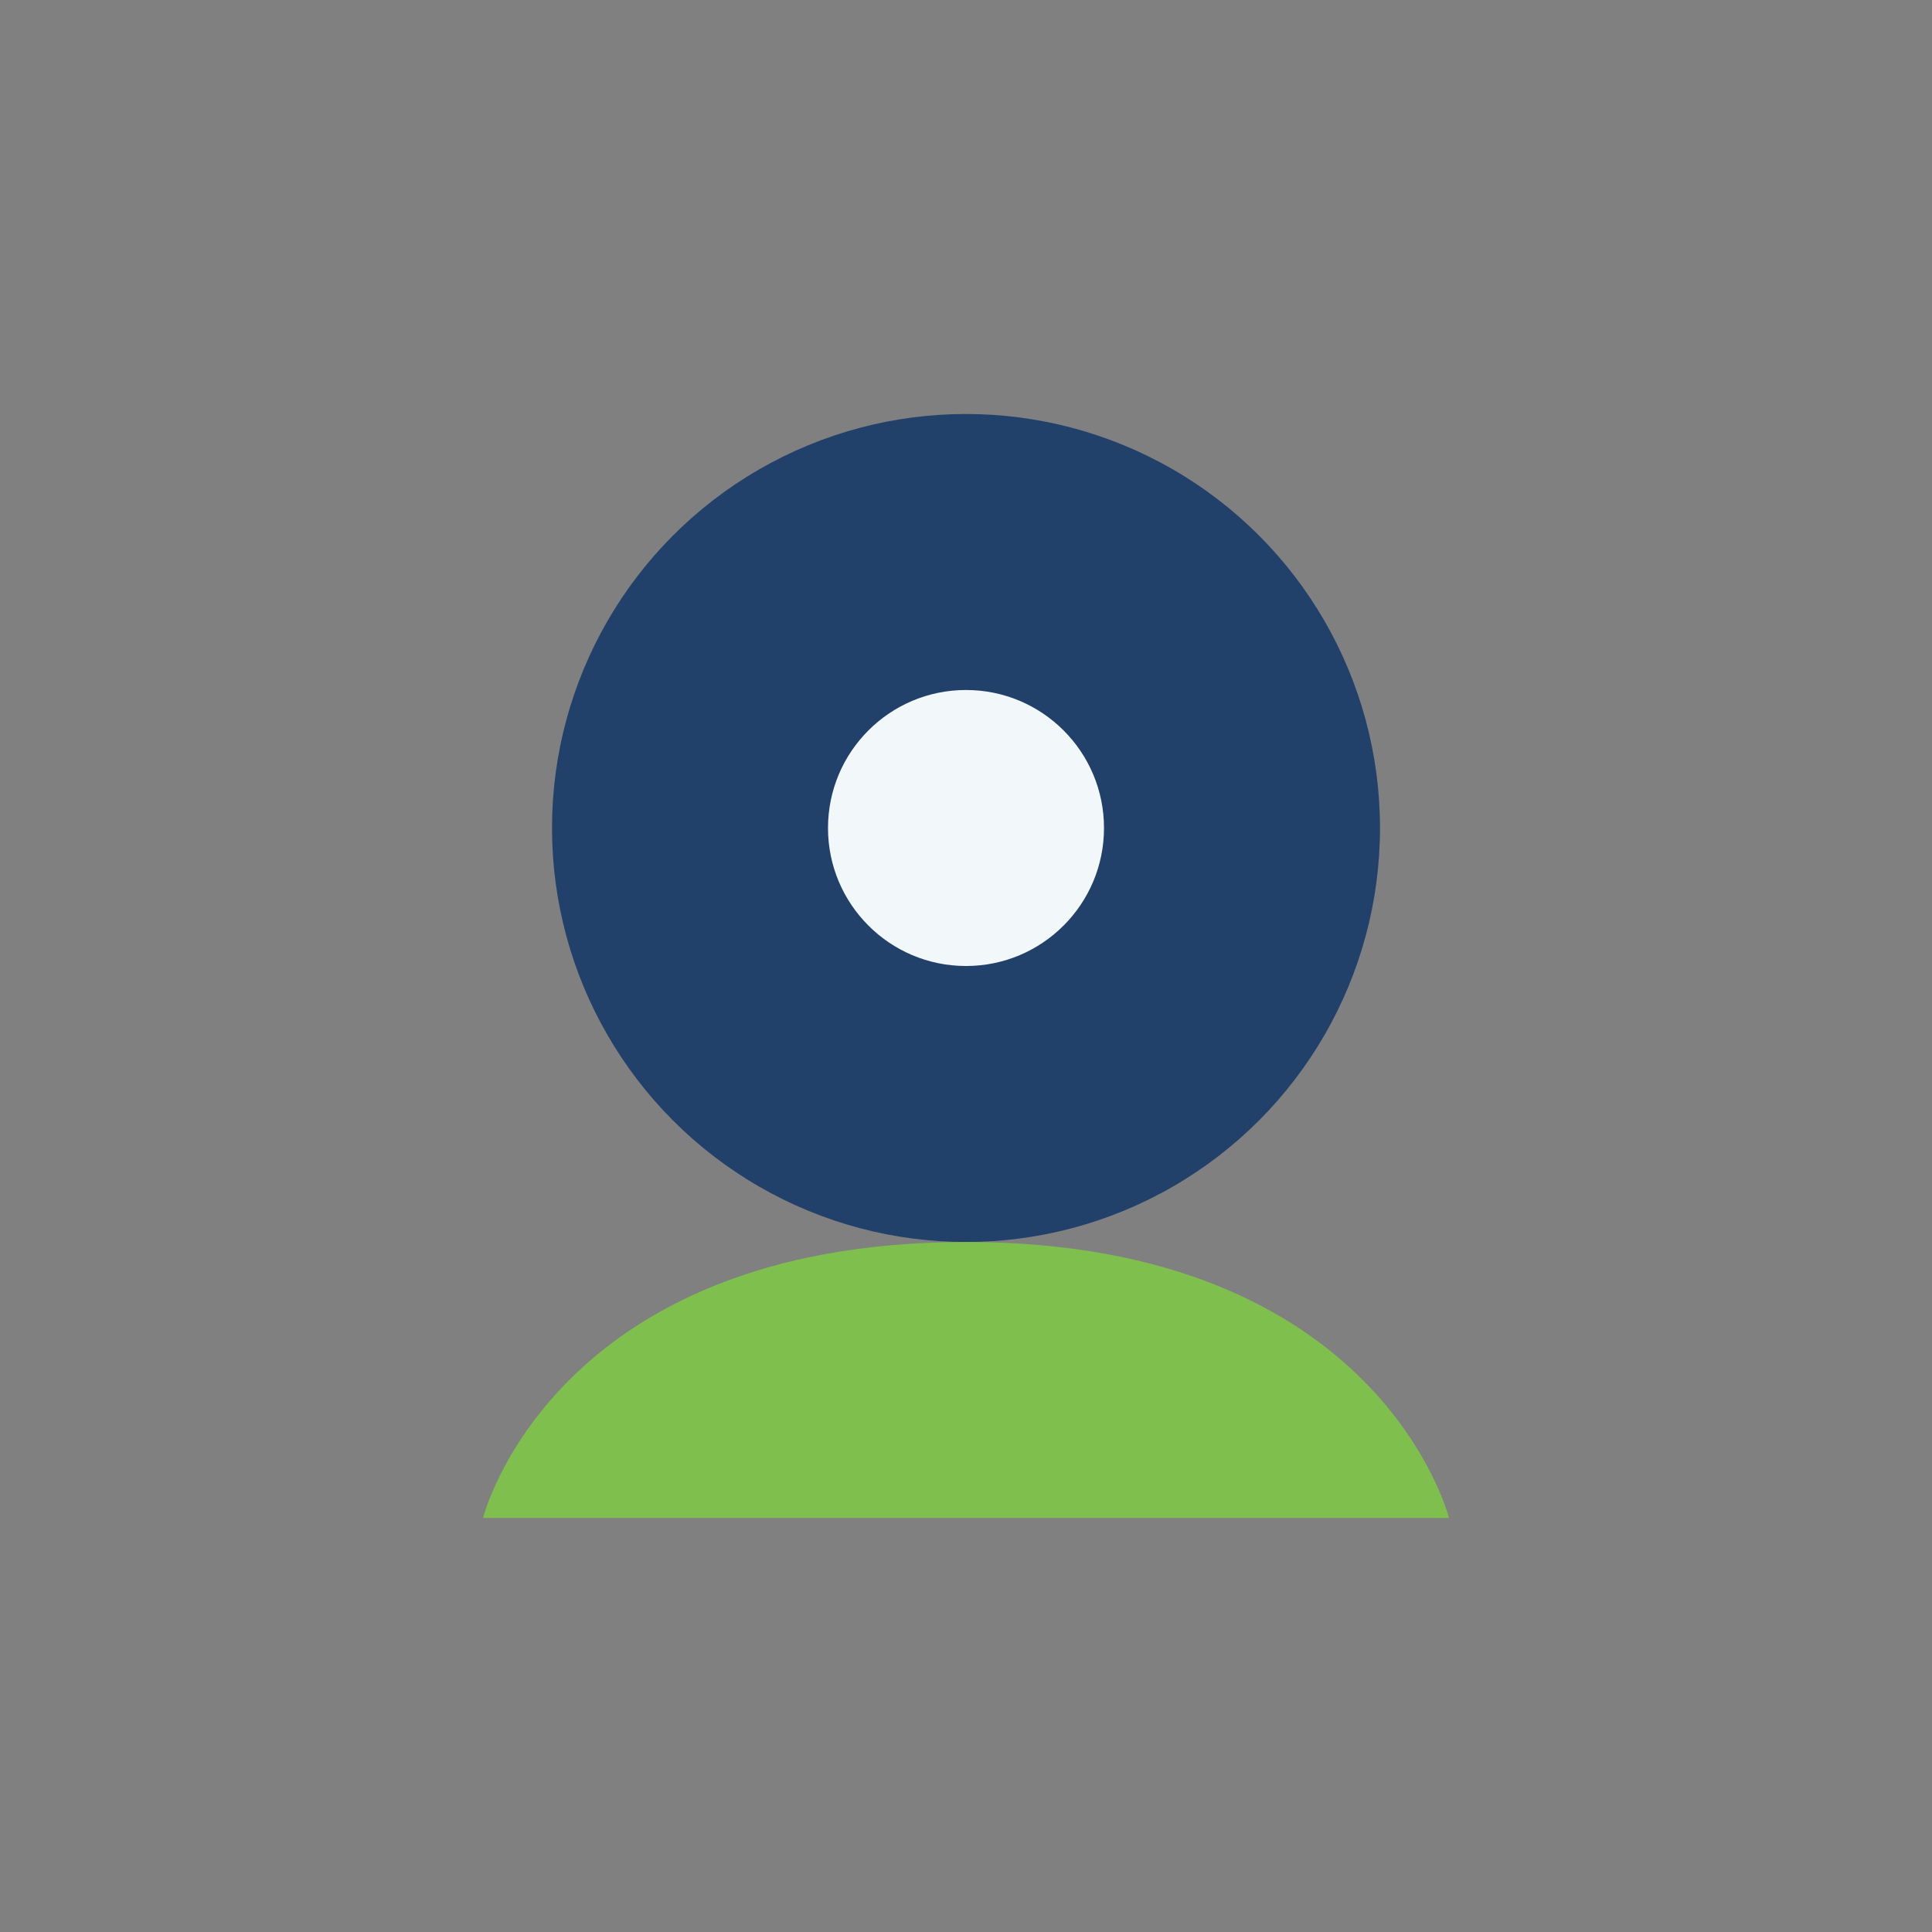 <?xml version="1.0" encoding="UTF-8"?>
<svg xmlns="http://www.w3.org/2000/svg" width="28" height="28" viewBox="0 0 28 28"><rect x="0" y="0" width="28" height="28" fill="#808080" stroke="none"/><circle cx="14" cy="12" r="6" fill="#22416A"/><path d="M14 18c-6 0-7 4-7 4h14s-1-4-7-4z" fill="#7EBF4D"/><circle cx="14" cy="12" r="2" fill="#F2F7FA"/></svg>